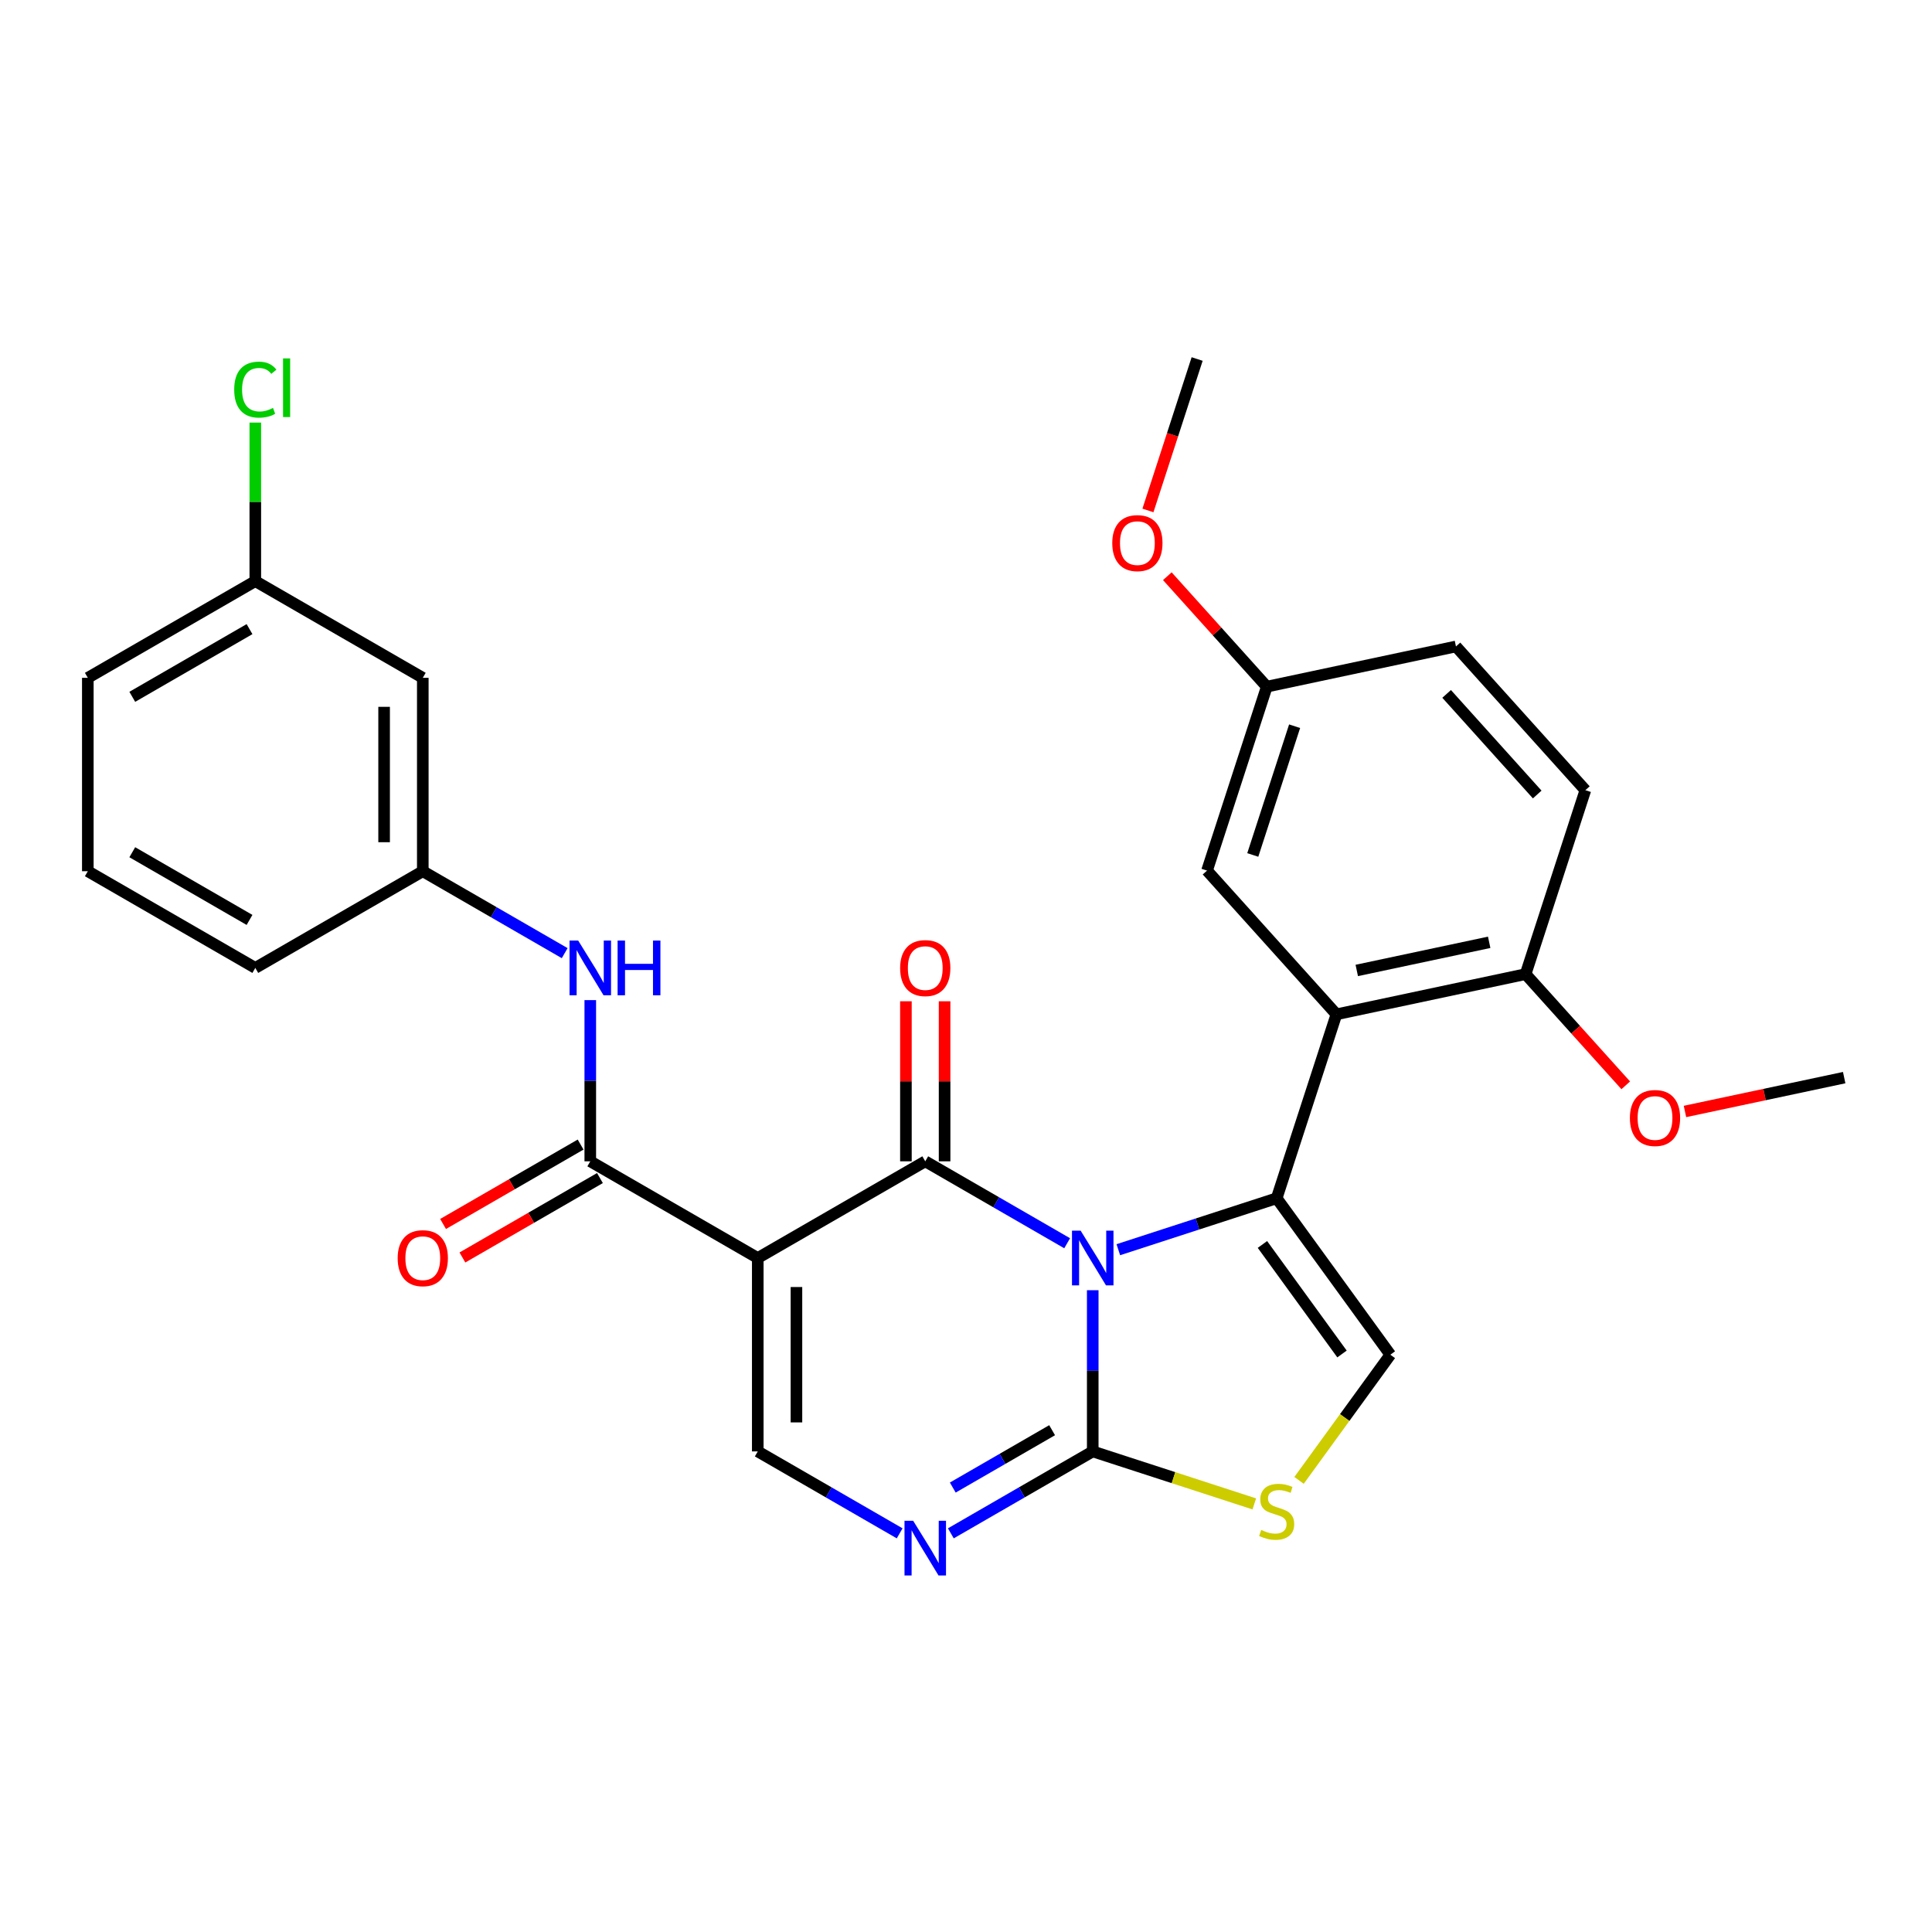 <?xml version='1.0' encoding='iso-8859-1'?>
<svg version='1.1' baseProfile='full'
              xmlns='http://www.w3.org/2000/svg'
                      xmlns:rdkit='http://www.rdkit.org/xml'
                      xmlns:xlink='http://www.w3.org/1999/xlink'
                  xml:space='preserve'
width='1000px' height='1000px' viewBox='0 0 1000 1000'>
<!-- END OF HEADER -->
<rect style='opacity:1.0;fill:#FFFFFF;stroke:none' width='1000' height='1000' x='0' y='0'> </rect>
<path class='bond-0' d='M 552.357,643.502 L 515.633,622.3' style='fill:none;fill-rule:evenodd;stroke:#0000FF;stroke-width:6px;stroke-linecap:butt;stroke-linejoin:miter;stroke-opacity:1' />
<path class='bond-0' d='M 515.633,622.3 L 478.909,601.097' style='fill:none;fill-rule:evenodd;stroke:#000000;stroke-width:6px;stroke-linecap:butt;stroke-linejoin:miter;stroke-opacity:1' />
<path class='bond-1' d='M 578.842,646.845 L 619.822,633.53' style='fill:none;fill-rule:evenodd;stroke:#0000FF;stroke-width:6px;stroke-linecap:butt;stroke-linejoin:miter;stroke-opacity:1' />
<path class='bond-1' d='M 619.822,633.53 L 660.802,620.215' style='fill:none;fill-rule:evenodd;stroke:#000000;stroke-width:6px;stroke-linecap:butt;stroke-linejoin:miter;stroke-opacity:1' />
<path class='bond-3' d='M 565.599,667.81 L 565.599,709.53' style='fill:none;fill-rule:evenodd;stroke:#0000FF;stroke-width:6px;stroke-linecap:butt;stroke-linejoin:miter;stroke-opacity:1' />
<path class='bond-3' d='M 565.599,709.53 L 565.599,751.25' style='fill:none;fill-rule:evenodd;stroke:#000000;stroke-width:6px;stroke-linecap:butt;stroke-linejoin:miter;stroke-opacity:1' />
<path class='bond-2' d='M 478.909,601.097 L 392.218,651.148' style='fill:none;fill-rule:evenodd;stroke:#000000;stroke-width:6px;stroke-linecap:butt;stroke-linejoin:miter;stroke-opacity:1' />
<path class='bond-11' d='M 488.919,601.097 L 488.919,559.677' style='fill:none;fill-rule:evenodd;stroke:#000000;stroke-width:6px;stroke-linecap:butt;stroke-linejoin:miter;stroke-opacity:1' />
<path class='bond-11' d='M 488.919,559.677 L 488.919,518.258' style='fill:none;fill-rule:evenodd;stroke:#FF0000;stroke-width:6px;stroke-linecap:butt;stroke-linejoin:miter;stroke-opacity:1' />
<path class='bond-11' d='M 468.898,601.097 L 468.898,559.677' style='fill:none;fill-rule:evenodd;stroke:#000000;stroke-width:6px;stroke-linecap:butt;stroke-linejoin:miter;stroke-opacity:1' />
<path class='bond-11' d='M 468.898,559.677 L 468.898,518.258' style='fill:none;fill-rule:evenodd;stroke:#FF0000;stroke-width:6px;stroke-linecap:butt;stroke-linejoin:miter;stroke-opacity:1' />
<path class='bond-4' d='M 660.802,620.215 L 691.735,525.012' style='fill:none;fill-rule:evenodd;stroke:#000000;stroke-width:6px;stroke-linecap:butt;stroke-linejoin:miter;stroke-opacity:1' />
<path class='bond-8' d='M 660.802,620.215 L 719.64,701.199' style='fill:none;fill-rule:evenodd;stroke:#000000;stroke-width:6px;stroke-linecap:butt;stroke-linejoin:miter;stroke-opacity:1' />
<path class='bond-8' d='M 653.431,644.13 L 694.618,700.819' style='fill:none;fill-rule:evenodd;stroke:#000000;stroke-width:6px;stroke-linecap:butt;stroke-linejoin:miter;stroke-opacity:1' />
<path class='bond-6' d='M 392.218,651.148 L 305.527,601.097' style='fill:none;fill-rule:evenodd;stroke:#000000;stroke-width:6px;stroke-linecap:butt;stroke-linejoin:miter;stroke-opacity:1' />
<path class='bond-30' d='M 392.218,651.148 L 392.218,751.25' style='fill:none;fill-rule:evenodd;stroke:#000000;stroke-width:6px;stroke-linecap:butt;stroke-linejoin:miter;stroke-opacity:1' />
<path class='bond-30' d='M 412.238,666.163 L 412.238,736.235' style='fill:none;fill-rule:evenodd;stroke:#000000;stroke-width:6px;stroke-linecap:butt;stroke-linejoin:miter;stroke-opacity:1' />
<path class='bond-5' d='M 565.599,751.25 L 528.875,772.453' style='fill:none;fill-rule:evenodd;stroke:#000000;stroke-width:6px;stroke-linecap:butt;stroke-linejoin:miter;stroke-opacity:1' />
<path class='bond-5' d='M 528.875,772.453 L 492.151,793.655' style='fill:none;fill-rule:evenodd;stroke:#0000FF;stroke-width:6px;stroke-linecap:butt;stroke-linejoin:miter;stroke-opacity:1' />
<path class='bond-5' d='M 544.572,740.272 L 518.865,755.114' style='fill:none;fill-rule:evenodd;stroke:#000000;stroke-width:6px;stroke-linecap:butt;stroke-linejoin:miter;stroke-opacity:1' />
<path class='bond-5' d='M 518.865,755.114 L 493.158,769.956' style='fill:none;fill-rule:evenodd;stroke:#0000FF;stroke-width:6px;stroke-linecap:butt;stroke-linejoin:miter;stroke-opacity:1' />
<path class='bond-9' d='M 565.599,751.25 L 607.409,764.835' style='fill:none;fill-rule:evenodd;stroke:#000000;stroke-width:6px;stroke-linecap:butt;stroke-linejoin:miter;stroke-opacity:1' />
<path class='bond-9' d='M 607.409,764.835 L 649.22,778.42' style='fill:none;fill-rule:evenodd;stroke:#CCCC00;stroke-width:6px;stroke-linecap:butt;stroke-linejoin:miter;stroke-opacity:1' />
<path class='bond-12' d='M 691.735,525.012 L 789.65,504.2' style='fill:none;fill-rule:evenodd;stroke:#000000;stroke-width:6px;stroke-linecap:butt;stroke-linejoin:miter;stroke-opacity:1' />
<path class='bond-12' d='M 702.26,502.307 L 770.8,487.739' style='fill:none;fill-rule:evenodd;stroke:#000000;stroke-width:6px;stroke-linecap:butt;stroke-linejoin:miter;stroke-opacity:1' />
<path class='bond-13' d='M 691.735,525.012 L 624.754,450.622' style='fill:none;fill-rule:evenodd;stroke:#000000;stroke-width:6px;stroke-linecap:butt;stroke-linejoin:miter;stroke-opacity:1' />
<path class='bond-7' d='M 465.666,793.655 L 428.942,772.453' style='fill:none;fill-rule:evenodd;stroke:#0000FF;stroke-width:6px;stroke-linecap:butt;stroke-linejoin:miter;stroke-opacity:1' />
<path class='bond-7' d='M 428.942,772.453 L 392.218,751.25' style='fill:none;fill-rule:evenodd;stroke:#000000;stroke-width:6px;stroke-linecap:butt;stroke-linejoin:miter;stroke-opacity:1' />
<path class='bond-10' d='M 305.527,601.097 L 305.527,559.377' style='fill:none;fill-rule:evenodd;stroke:#000000;stroke-width:6px;stroke-linecap:butt;stroke-linejoin:miter;stroke-opacity:1' />
<path class='bond-10' d='M 305.527,559.377 L 305.527,517.658' style='fill:none;fill-rule:evenodd;stroke:#0000FF;stroke-width:6px;stroke-linecap:butt;stroke-linejoin:miter;stroke-opacity:1' />
<path class='bond-14' d='M 300.522,592.428 L 264.928,612.978' style='fill:none;fill-rule:evenodd;stroke:#000000;stroke-width:6px;stroke-linecap:butt;stroke-linejoin:miter;stroke-opacity:1' />
<path class='bond-14' d='M 264.928,612.978 L 229.334,633.528' style='fill:none;fill-rule:evenodd;stroke:#FF0000;stroke-width:6px;stroke-linecap:butt;stroke-linejoin:miter;stroke-opacity:1' />
<path class='bond-14' d='M 310.532,609.766 L 274.938,630.316' style='fill:none;fill-rule:evenodd;stroke:#000000;stroke-width:6px;stroke-linecap:butt;stroke-linejoin:miter;stroke-opacity:1' />
<path class='bond-14' d='M 274.938,630.316 L 239.344,650.867' style='fill:none;fill-rule:evenodd;stroke:#FF0000;stroke-width:6px;stroke-linecap:butt;stroke-linejoin:miter;stroke-opacity:1' />
<path class='bond-29' d='M 719.64,701.199 L 696.013,733.72' style='fill:none;fill-rule:evenodd;stroke:#000000;stroke-width:6px;stroke-linecap:butt;stroke-linejoin:miter;stroke-opacity:1' />
<path class='bond-29' d='M 696.013,733.72 L 672.385,766.241' style='fill:none;fill-rule:evenodd;stroke:#CCCC00;stroke-width:6px;stroke-linecap:butt;stroke-linejoin:miter;stroke-opacity:1' />
<path class='bond-15' d='M 292.284,493.349 L 255.56,472.147' style='fill:none;fill-rule:evenodd;stroke:#0000FF;stroke-width:6px;stroke-linecap:butt;stroke-linejoin:miter;stroke-opacity:1' />
<path class='bond-15' d='M 255.56,472.147 L 218.836,450.944' style='fill:none;fill-rule:evenodd;stroke:#000000;stroke-width:6px;stroke-linecap:butt;stroke-linejoin:miter;stroke-opacity:1' />
<path class='bond-17' d='M 789.65,504.2 L 820.583,408.997' style='fill:none;fill-rule:evenodd;stroke:#000000;stroke-width:6px;stroke-linecap:butt;stroke-linejoin:miter;stroke-opacity:1' />
<path class='bond-22' d='M 789.65,504.2 L 815.567,532.984' style='fill:none;fill-rule:evenodd;stroke:#000000;stroke-width:6px;stroke-linecap:butt;stroke-linejoin:miter;stroke-opacity:1' />
<path class='bond-22' d='M 815.567,532.984 L 841.484,561.767' style='fill:none;fill-rule:evenodd;stroke:#FF0000;stroke-width:6px;stroke-linecap:butt;stroke-linejoin:miter;stroke-opacity:1' />
<path class='bond-18' d='M 624.754,450.622 L 655.687,355.419' style='fill:none;fill-rule:evenodd;stroke:#000000;stroke-width:6px;stroke-linecap:butt;stroke-linejoin:miter;stroke-opacity:1' />
<path class='bond-18' d='M 648.434,442.528 L 670.088,375.886' style='fill:none;fill-rule:evenodd;stroke:#000000;stroke-width:6px;stroke-linecap:butt;stroke-linejoin:miter;stroke-opacity:1' />
<path class='bond-16' d='M 218.836,450.944 L 218.836,350.842' style='fill:none;fill-rule:evenodd;stroke:#000000;stroke-width:6px;stroke-linecap:butt;stroke-linejoin:miter;stroke-opacity:1' />
<path class='bond-16' d='M 198.816,435.929 L 198.816,365.857' style='fill:none;fill-rule:evenodd;stroke:#000000;stroke-width:6px;stroke-linecap:butt;stroke-linejoin:miter;stroke-opacity:1' />
<path class='bond-25' d='M 218.836,450.944 L 132.145,500.995' style='fill:none;fill-rule:evenodd;stroke:#000000;stroke-width:6px;stroke-linecap:butt;stroke-linejoin:miter;stroke-opacity:1' />
<path class='bond-19' d='M 218.836,350.842 L 132.145,300.791' style='fill:none;fill-rule:evenodd;stroke:#000000;stroke-width:6px;stroke-linecap:butt;stroke-linejoin:miter;stroke-opacity:1' />
<path class='bond-31' d='M 820.583,408.997 L 753.602,334.607' style='fill:none;fill-rule:evenodd;stroke:#000000;stroke-width:6px;stroke-linecap:butt;stroke-linejoin:miter;stroke-opacity:1' />
<path class='bond-31' d='M 795.658,411.235 L 748.771,359.162' style='fill:none;fill-rule:evenodd;stroke:#000000;stroke-width:6px;stroke-linecap:butt;stroke-linejoin:miter;stroke-opacity:1' />
<path class='bond-20' d='M 655.687,355.419 L 753.602,334.607' style='fill:none;fill-rule:evenodd;stroke:#000000;stroke-width:6px;stroke-linecap:butt;stroke-linejoin:miter;stroke-opacity:1' />
<path class='bond-23' d='M 655.687,355.419 L 629.948,326.833' style='fill:none;fill-rule:evenodd;stroke:#000000;stroke-width:6px;stroke-linecap:butt;stroke-linejoin:miter;stroke-opacity:1' />
<path class='bond-23' d='M 629.948,326.833 L 604.208,298.246' style='fill:none;fill-rule:evenodd;stroke:#FF0000;stroke-width:6px;stroke-linecap:butt;stroke-linejoin:miter;stroke-opacity:1' />
<path class='bond-21' d='M 132.145,300.791 L 132.145,259.761' style='fill:none;fill-rule:evenodd;stroke:#000000;stroke-width:6px;stroke-linecap:butt;stroke-linejoin:miter;stroke-opacity:1' />
<path class='bond-21' d='M 132.145,259.761 L 132.145,218.732' style='fill:none;fill-rule:evenodd;stroke:#00CC00;stroke-width:6px;stroke-linecap:butt;stroke-linejoin:miter;stroke-opacity:1' />
<path class='bond-32' d='M 132.145,300.791 L 45.455,350.842' style='fill:none;fill-rule:evenodd;stroke:#000000;stroke-width:6px;stroke-linecap:butt;stroke-linejoin:miter;stroke-opacity:1' />
<path class='bond-32' d='M 129.152,325.637 L 68.468,360.673' style='fill:none;fill-rule:evenodd;stroke:#000000;stroke-width:6px;stroke-linecap:butt;stroke-linejoin:miter;stroke-opacity:1' />
<path class='bond-27' d='M 872.134,575.295 L 913.339,566.536' style='fill:none;fill-rule:evenodd;stroke:#FF0000;stroke-width:6px;stroke-linecap:butt;stroke-linejoin:miter;stroke-opacity:1' />
<path class='bond-27' d='M 913.339,566.536 L 954.545,557.778' style='fill:none;fill-rule:evenodd;stroke:#000000;stroke-width:6px;stroke-linecap:butt;stroke-linejoin:miter;stroke-opacity:1' />
<path class='bond-28' d='M 594.172,264.207 L 606.906,225.016' style='fill:none;fill-rule:evenodd;stroke:#FF0000;stroke-width:6px;stroke-linecap:butt;stroke-linejoin:miter;stroke-opacity:1' />
<path class='bond-28' d='M 606.906,225.016 L 619.639,185.826' style='fill:none;fill-rule:evenodd;stroke:#000000;stroke-width:6px;stroke-linecap:butt;stroke-linejoin:miter;stroke-opacity:1' />
<path class='bond-24' d='M 45.455,450.944 L 132.145,500.995' style='fill:none;fill-rule:evenodd;stroke:#000000;stroke-width:6px;stroke-linecap:butt;stroke-linejoin:miter;stroke-opacity:1' />
<path class='bond-24' d='M 68.468,441.114 L 129.152,476.149' style='fill:none;fill-rule:evenodd;stroke:#000000;stroke-width:6px;stroke-linecap:butt;stroke-linejoin:miter;stroke-opacity:1' />
<path class='bond-26' d='M 45.455,450.944 L 45.455,350.842' style='fill:none;fill-rule:evenodd;stroke:#000000;stroke-width:6px;stroke-linecap:butt;stroke-linejoin:miter;stroke-opacity:1' />
<path  class='atom-0' d='M 559.339 636.988
L 568.619 651.988
Q 569.539 653.468, 571.019 656.148
Q 572.499 658.828, 572.579 658.988
L 572.579 636.988
L 576.339 636.988
L 576.339 665.308
L 572.459 665.308
L 562.499 648.908
Q 561.339 646.988, 560.099 644.788
Q 558.899 642.588, 558.539 641.908
L 558.539 665.308
L 554.859 665.308
L 554.859 636.988
L 559.339 636.988
' fill='#0000FF'/>
<path  class='atom-6' d='M 472.649 787.141
L 481.929 802.141
Q 482.849 803.621, 484.329 806.301
Q 485.809 808.981, 485.889 809.141
L 485.889 787.141
L 489.649 787.141
L 489.649 815.461
L 485.769 815.461
L 475.809 799.061
Q 474.649 797.141, 473.409 794.941
Q 472.209 792.741, 471.849 792.061
L 471.849 815.461
L 468.169 815.461
L 468.169 787.141
L 472.649 787.141
' fill='#0000FF'/>
<path  class='atom-10' d='M 652.802 791.903
Q 653.122 792.023, 654.442 792.583
Q 655.762 793.143, 657.202 793.503
Q 658.682 793.823, 660.122 793.823
Q 662.802 793.823, 664.362 792.543
Q 665.922 791.223, 665.922 788.943
Q 665.922 787.383, 665.122 786.423
Q 664.362 785.463, 663.162 784.943
Q 661.962 784.423, 659.962 783.823
Q 657.442 783.063, 655.922 782.343
Q 654.442 781.623, 653.362 780.103
Q 652.322 778.583, 652.322 776.023
Q 652.322 772.463, 654.722 770.263
Q 657.162 768.063, 661.962 768.063
Q 665.242 768.063, 668.962 769.623
L 668.042 772.703
Q 664.642 771.303, 662.082 771.303
Q 659.322 771.303, 657.802 772.463
Q 656.282 773.583, 656.322 775.543
Q 656.322 777.063, 657.082 777.983
Q 657.882 778.903, 659.002 779.423
Q 660.162 779.943, 662.082 780.543
Q 664.642 781.343, 666.162 782.143
Q 667.682 782.943, 668.762 784.583
Q 669.882 786.183, 669.882 788.943
Q 669.882 792.863, 667.242 794.983
Q 664.642 797.063, 660.282 797.063
Q 657.762 797.063, 655.842 796.503
Q 653.962 795.983, 651.722 795.063
L 652.802 791.903
' fill='#CCCC00'/>
<path  class='atom-11' d='M 299.267 486.835
L 308.547 501.835
Q 309.467 503.315, 310.947 505.995
Q 312.427 508.675, 312.507 508.835
L 312.507 486.835
L 316.267 486.835
L 316.267 515.155
L 312.387 515.155
L 302.427 498.755
Q 301.267 496.835, 300.027 494.635
Q 298.827 492.435, 298.467 491.755
L 298.467 515.155
L 294.787 515.155
L 294.787 486.835
L 299.267 486.835
' fill='#0000FF'/>
<path  class='atom-11' d='M 319.667 486.835
L 323.507 486.835
L 323.507 498.875
L 337.987 498.875
L 337.987 486.835
L 341.827 486.835
L 341.827 515.155
L 337.987 515.155
L 337.987 502.075
L 323.507 502.075
L 323.507 515.155
L 319.667 515.155
L 319.667 486.835
' fill='#0000FF'/>
<path  class='atom-12' d='M 465.909 501.075
Q 465.909 494.275, 469.269 490.475
Q 472.629 486.675, 478.909 486.675
Q 485.189 486.675, 488.549 490.475
Q 491.909 494.275, 491.909 501.075
Q 491.909 507.955, 488.509 511.875
Q 485.109 515.755, 478.909 515.755
Q 472.669 515.755, 469.269 511.875
Q 465.909 507.995, 465.909 501.075
M 478.909 512.555
Q 483.229 512.555, 485.549 509.675
Q 487.909 506.755, 487.909 501.075
Q 487.909 495.515, 485.549 492.715
Q 483.229 489.875, 478.909 489.875
Q 474.589 489.875, 472.229 492.675
Q 469.909 495.475, 469.909 501.075
Q 469.909 506.795, 472.229 509.675
Q 474.589 512.555, 478.909 512.555
' fill='#FF0000'/>
<path  class='atom-15' d='M 205.836 651.228
Q 205.836 644.428, 209.196 640.628
Q 212.556 636.828, 218.836 636.828
Q 225.116 636.828, 228.476 640.628
Q 231.836 644.428, 231.836 651.228
Q 231.836 658.108, 228.436 662.028
Q 225.036 665.908, 218.836 665.908
Q 212.596 665.908, 209.196 662.028
Q 205.836 658.148, 205.836 651.228
M 218.836 662.708
Q 223.156 662.708, 225.476 659.828
Q 227.836 656.908, 227.836 651.228
Q 227.836 645.668, 225.476 642.868
Q 223.156 640.028, 218.836 640.028
Q 214.516 640.028, 212.156 642.828
Q 209.836 645.628, 209.836 651.228
Q 209.836 656.948, 212.156 659.828
Q 214.516 662.708, 218.836 662.708
' fill='#FF0000'/>
<path  class='atom-22' d='M 121.225 201.669
Q 121.225 194.629, 124.505 190.949
Q 127.825 187.229, 134.105 187.229
Q 139.945 187.229, 143.065 191.349
L 140.425 193.509
Q 138.145 190.509, 134.105 190.509
Q 129.825 190.509, 127.545 193.389
Q 125.305 196.229, 125.305 201.669
Q 125.305 207.269, 127.625 210.149
Q 129.985 213.029, 134.545 213.029
Q 137.665 213.029, 141.305 211.149
L 142.425 214.149
Q 140.945 215.109, 138.705 215.669
Q 136.465 216.229, 133.985 216.229
Q 127.825 216.229, 124.505 212.469
Q 121.225 208.709, 121.225 201.669
' fill='#00CC00'/>
<path  class='atom-22' d='M 146.505 185.509
L 150.185 185.509
L 150.185 215.869
L 146.505 215.869
L 146.505 185.509
' fill='#00CC00'/>
<path  class='atom-23' d='M 843.631 578.67
Q 843.631 571.87, 846.991 568.07
Q 850.351 564.27, 856.631 564.27
Q 862.911 564.27, 866.271 568.07
Q 869.631 571.87, 869.631 578.67
Q 869.631 585.55, 866.231 589.47
Q 862.831 593.35, 856.631 593.35
Q 850.391 593.35, 846.991 589.47
Q 843.631 585.59, 843.631 578.67
M 856.631 590.15
Q 860.951 590.15, 863.271 587.27
Q 865.631 584.35, 865.631 578.67
Q 865.631 573.11, 863.271 570.31
Q 860.951 567.47, 856.631 567.47
Q 852.311 567.47, 849.951 570.27
Q 847.631 573.07, 847.631 578.67
Q 847.631 584.39, 849.951 587.27
Q 852.311 590.15, 856.631 590.15
' fill='#FF0000'/>
<path  class='atom-24' d='M 575.706 281.109
Q 575.706 274.309, 579.066 270.509
Q 582.426 266.709, 588.706 266.709
Q 594.986 266.709, 598.346 270.509
Q 601.706 274.309, 601.706 281.109
Q 601.706 287.989, 598.306 291.909
Q 594.906 295.789, 588.706 295.789
Q 582.466 295.789, 579.066 291.909
Q 575.706 288.029, 575.706 281.109
M 588.706 292.589
Q 593.026 292.589, 595.346 289.709
Q 597.706 286.789, 597.706 281.109
Q 597.706 275.549, 595.346 272.749
Q 593.026 269.909, 588.706 269.909
Q 584.386 269.909, 582.026 272.709
Q 579.706 275.509, 579.706 281.109
Q 579.706 286.829, 582.026 289.709
Q 584.386 292.589, 588.706 292.589
' fill='#FF0000'/>
</svg>
